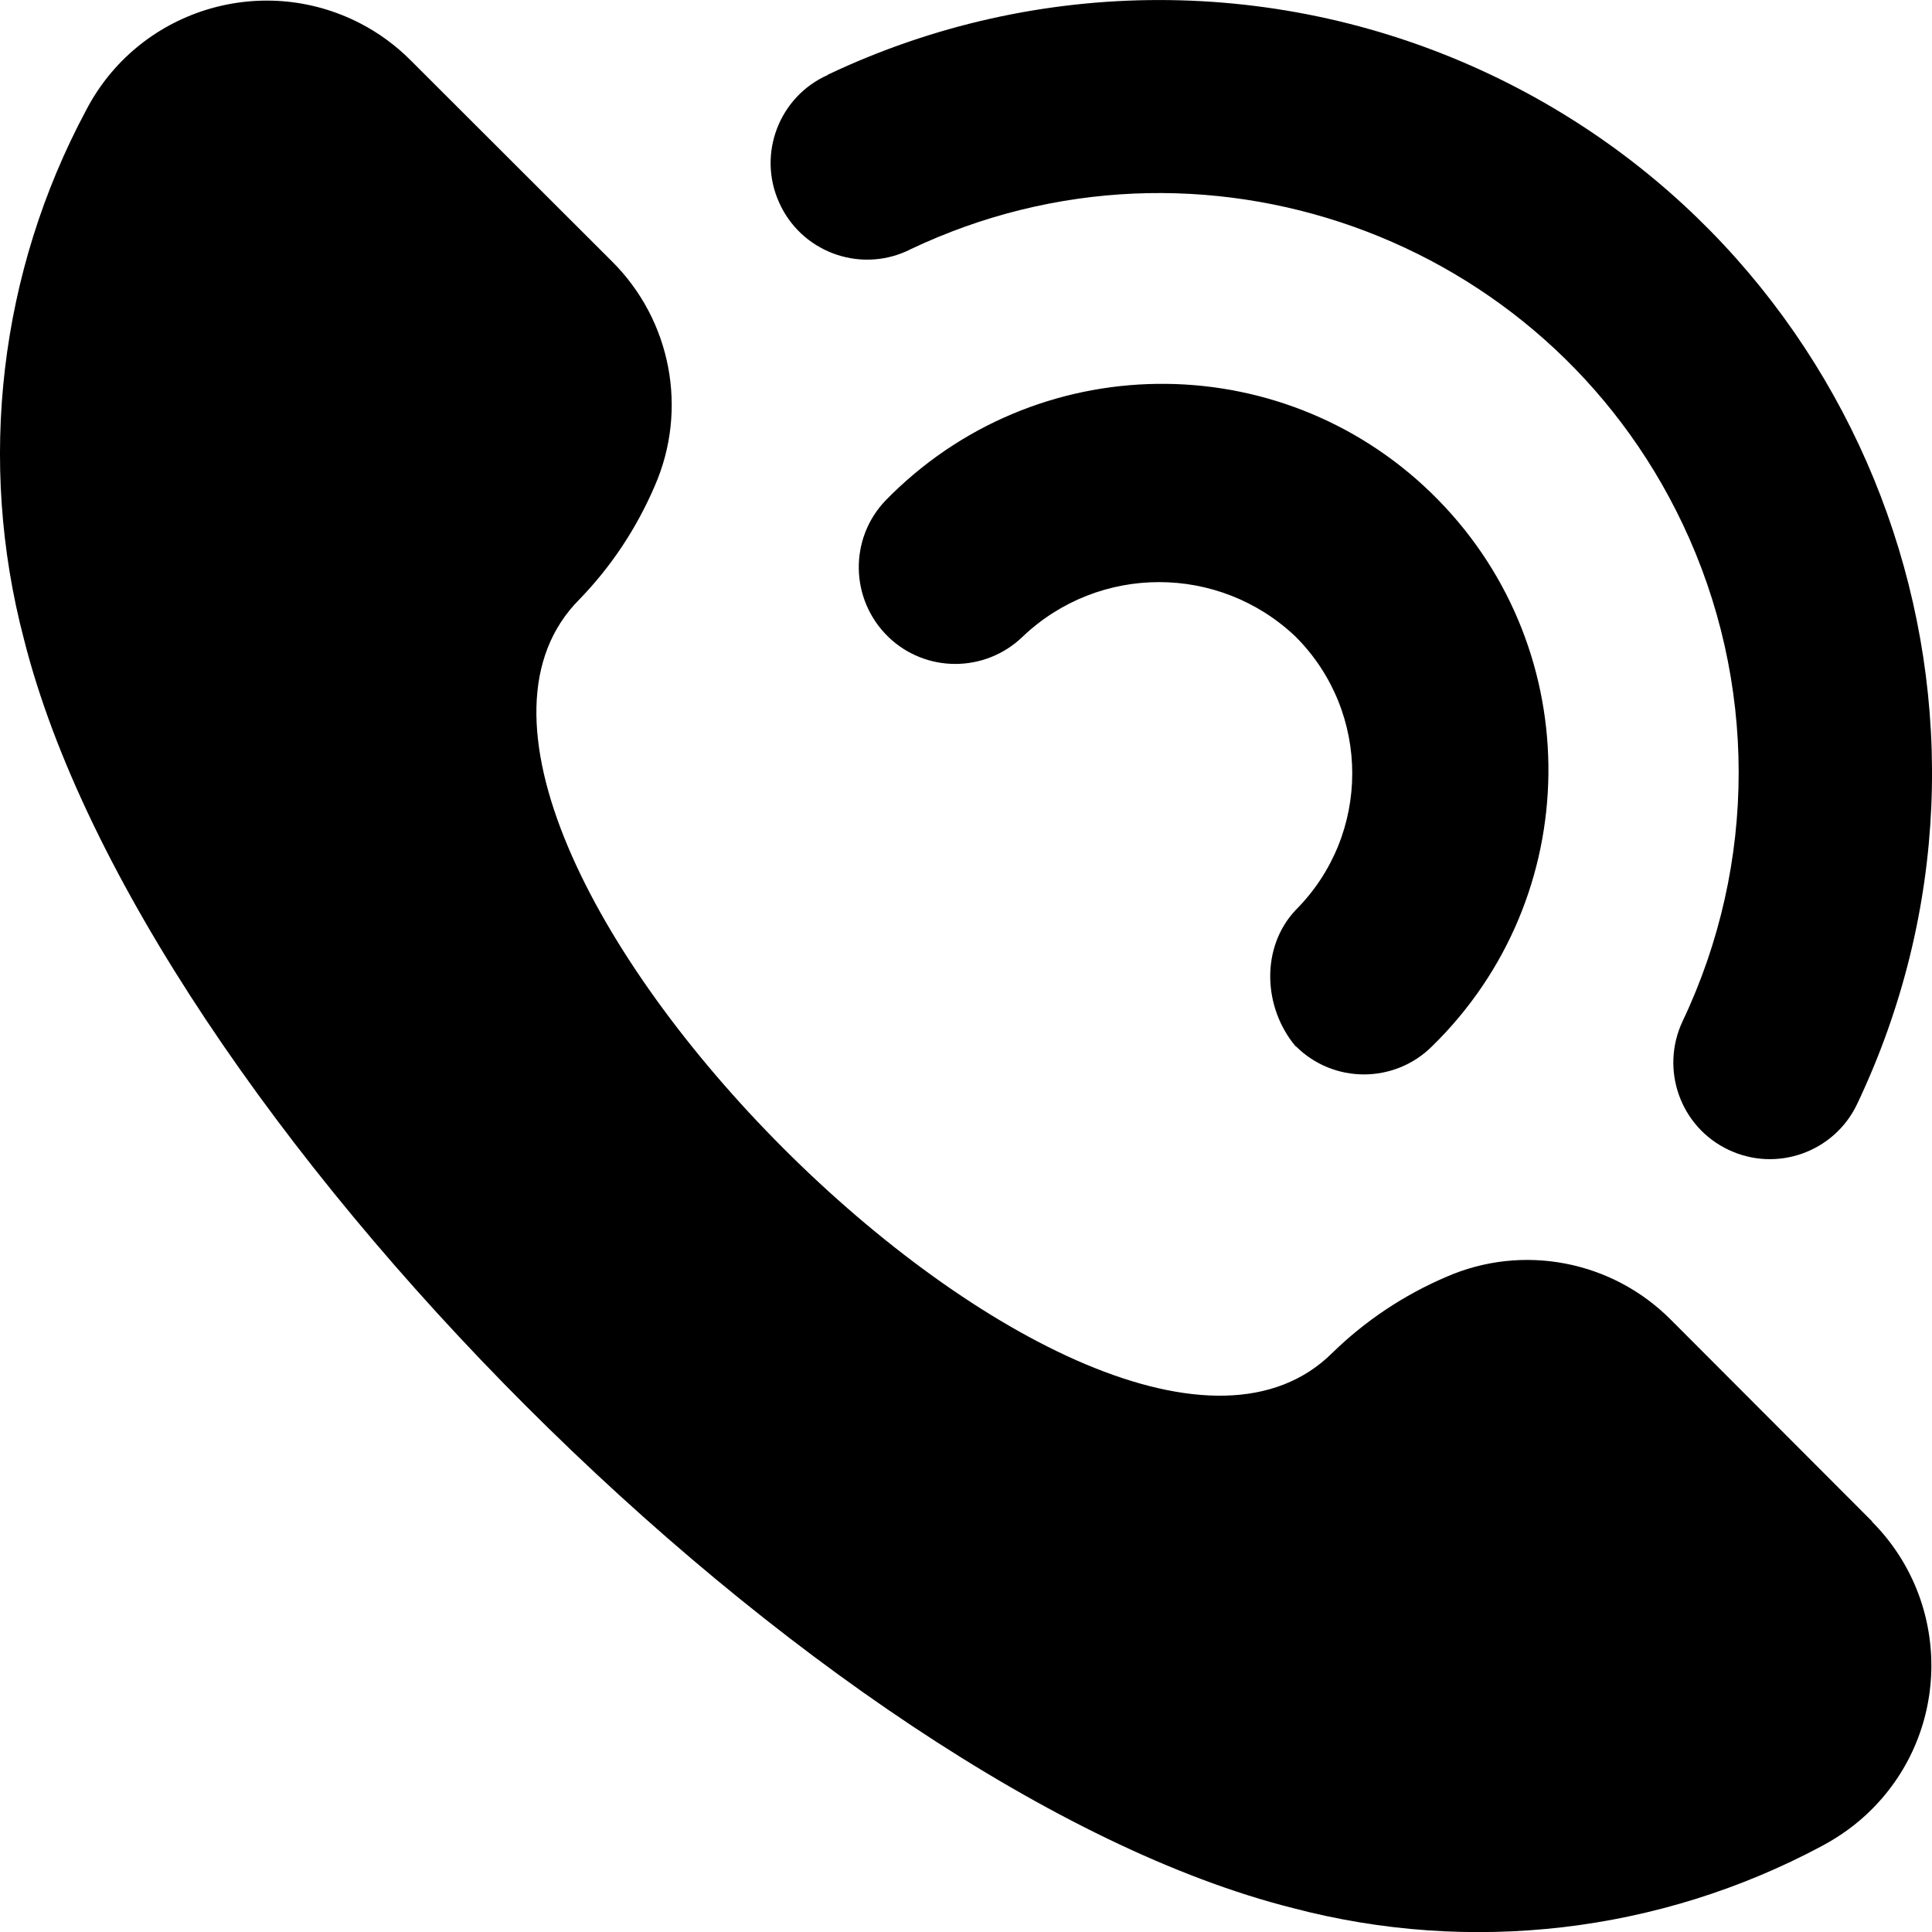 <svg width="15" height="15" viewBox="0 0 15 15" fill="none" xmlns="http://www.w3.org/2000/svg">
<path d="M14.534 11.814C15.15 12.433 15.149 13.434 14.53 14.05C14.416 14.164 14.285 14.258 14.142 14.334C12.884 15.006 11.418 15.178 10.037 14.814C6.375 13.892 1.109 8.627 0.186 4.963C-0.177 3.583 -0.005 2.115 0.668 0.857C1.069 0.083 2.023 -0.219 2.798 0.182C2.941 0.256 3.072 0.352 3.186 0.466L4.75 2.028C5.211 2.485 5.344 3.179 5.083 3.774C4.943 4.1 4.747 4.397 4.5 4.652C2.713 6.44 8.562 12.289 10.348 10.5C10.603 10.252 10.901 10.054 11.228 9.914C11.823 9.653 12.517 9.787 12.974 10.248L14.536 11.813L14.534 11.814ZM6.427 0.582C6.049 0.75 5.879 1.195 6.049 1.572C6.217 1.95 6.662 2.12 7.039 1.95C7.049 1.946 7.06 1.94 7.07 1.935C9.315 0.869 11.999 1.824 13.064 4.068C13.644 5.289 13.644 6.707 13.064 7.928C12.887 8.303 13.046 8.75 13.42 8.927C13.794 9.105 14.242 8.945 14.419 8.571C15.84 5.579 14.566 2.001 11.574 0.58C9.945 -0.193 8.056 -0.193 6.427 0.58V0.582ZM10.06 8.122C10.352 8.415 10.827 8.415 11.12 8.122C12.304 6.964 12.325 5.065 11.167 3.882C10.008 2.698 8.11 2.677 6.926 3.835C6.91 3.85 6.895 3.867 6.878 3.883C6.59 4.181 6.599 4.655 6.896 4.944C7.186 5.225 7.647 5.225 7.939 4.944C8.532 4.378 9.466 4.378 10.06 4.944C10.645 5.53 10.645 6.479 10.06 7.065C9.788 7.353 9.804 7.82 10.06 8.125V8.122Z" fill="black"/>
</svg>
